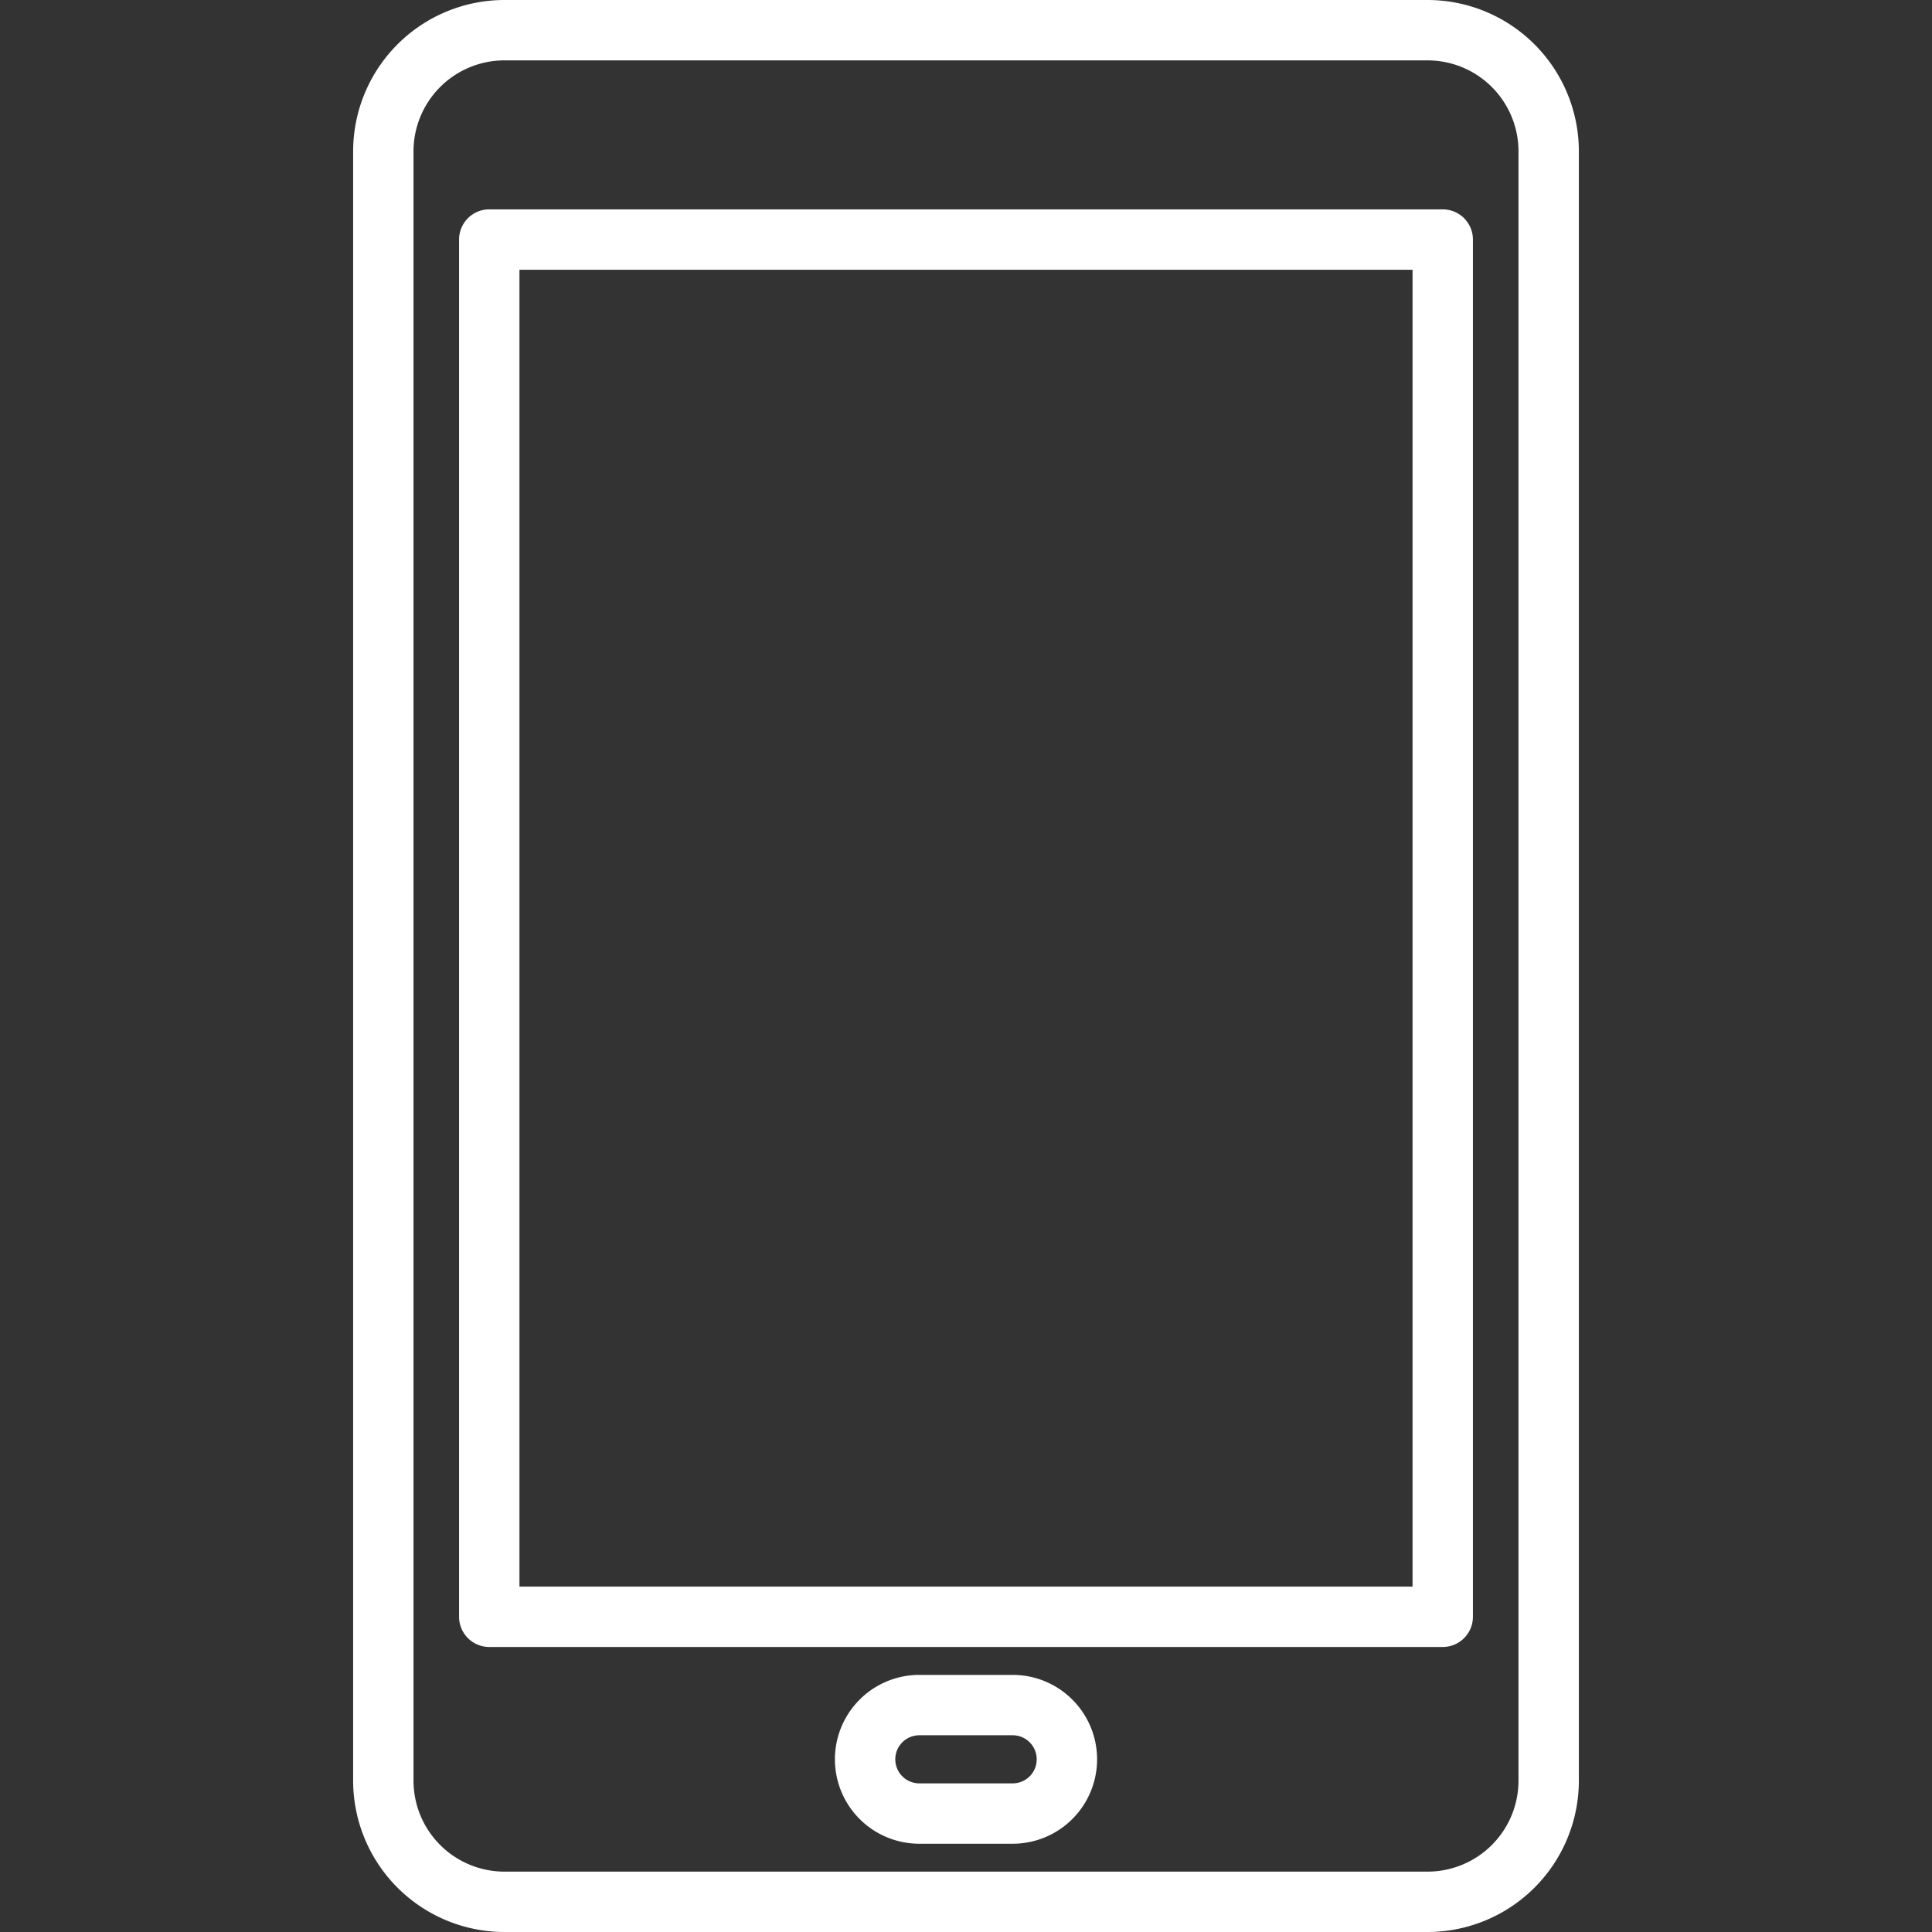 <svg xmlns="http://www.w3.org/2000/svg" xmlns:xlink="http://www.w3.org/1999/xlink" width="512" height="512" x="0" y="0" viewBox="0 0 512 512" style="enable-background:new 0 0 512 512" xml:space="preserve"><rect x="0" y="0" width="512" height="512" fill="#333333" stroke="none"/><g><path d="M378.329 0H133.671a40.131 40.131 0 0 0-40.086 40.086v431.828A40.131 40.131 0 0 0 133.671 512h244.658a40.131 40.131 0 0 0 40.086-40.086V40.086A40.131 40.131 0 0 0 378.329 0zm24.086 471.914A24.113 24.113 0 0 1 378.329 496H133.671a24.113 24.113 0 0 1-24.086-24.086V40.086A24.113 24.113 0 0 1 133.671 16h244.658a24.113 24.113 0 0 1 24.086 24.086zM382.34 55.483H129.66a8 8 0 0 0-8 8v364.981a8 8 0 0 0 8 8h252.68a8 8 0 0 0 8-8V63.483a8 8 0 0 0-8-8zm-8 364.981H137.66V71.483h236.68zm-105.973 23.4h-24.733a22.372 22.372 0 0 0 0 44.744h24.733a22.372 22.372 0 0 0 0-44.744zm0 28.744h-24.733a6.372 6.372 0 0 1 0-12.744h24.733a6.372 6.372 0 0 1 0 12.744z" fill="#FFFFFF" opacity="1" data-original="#000000"></path></g></svg>
